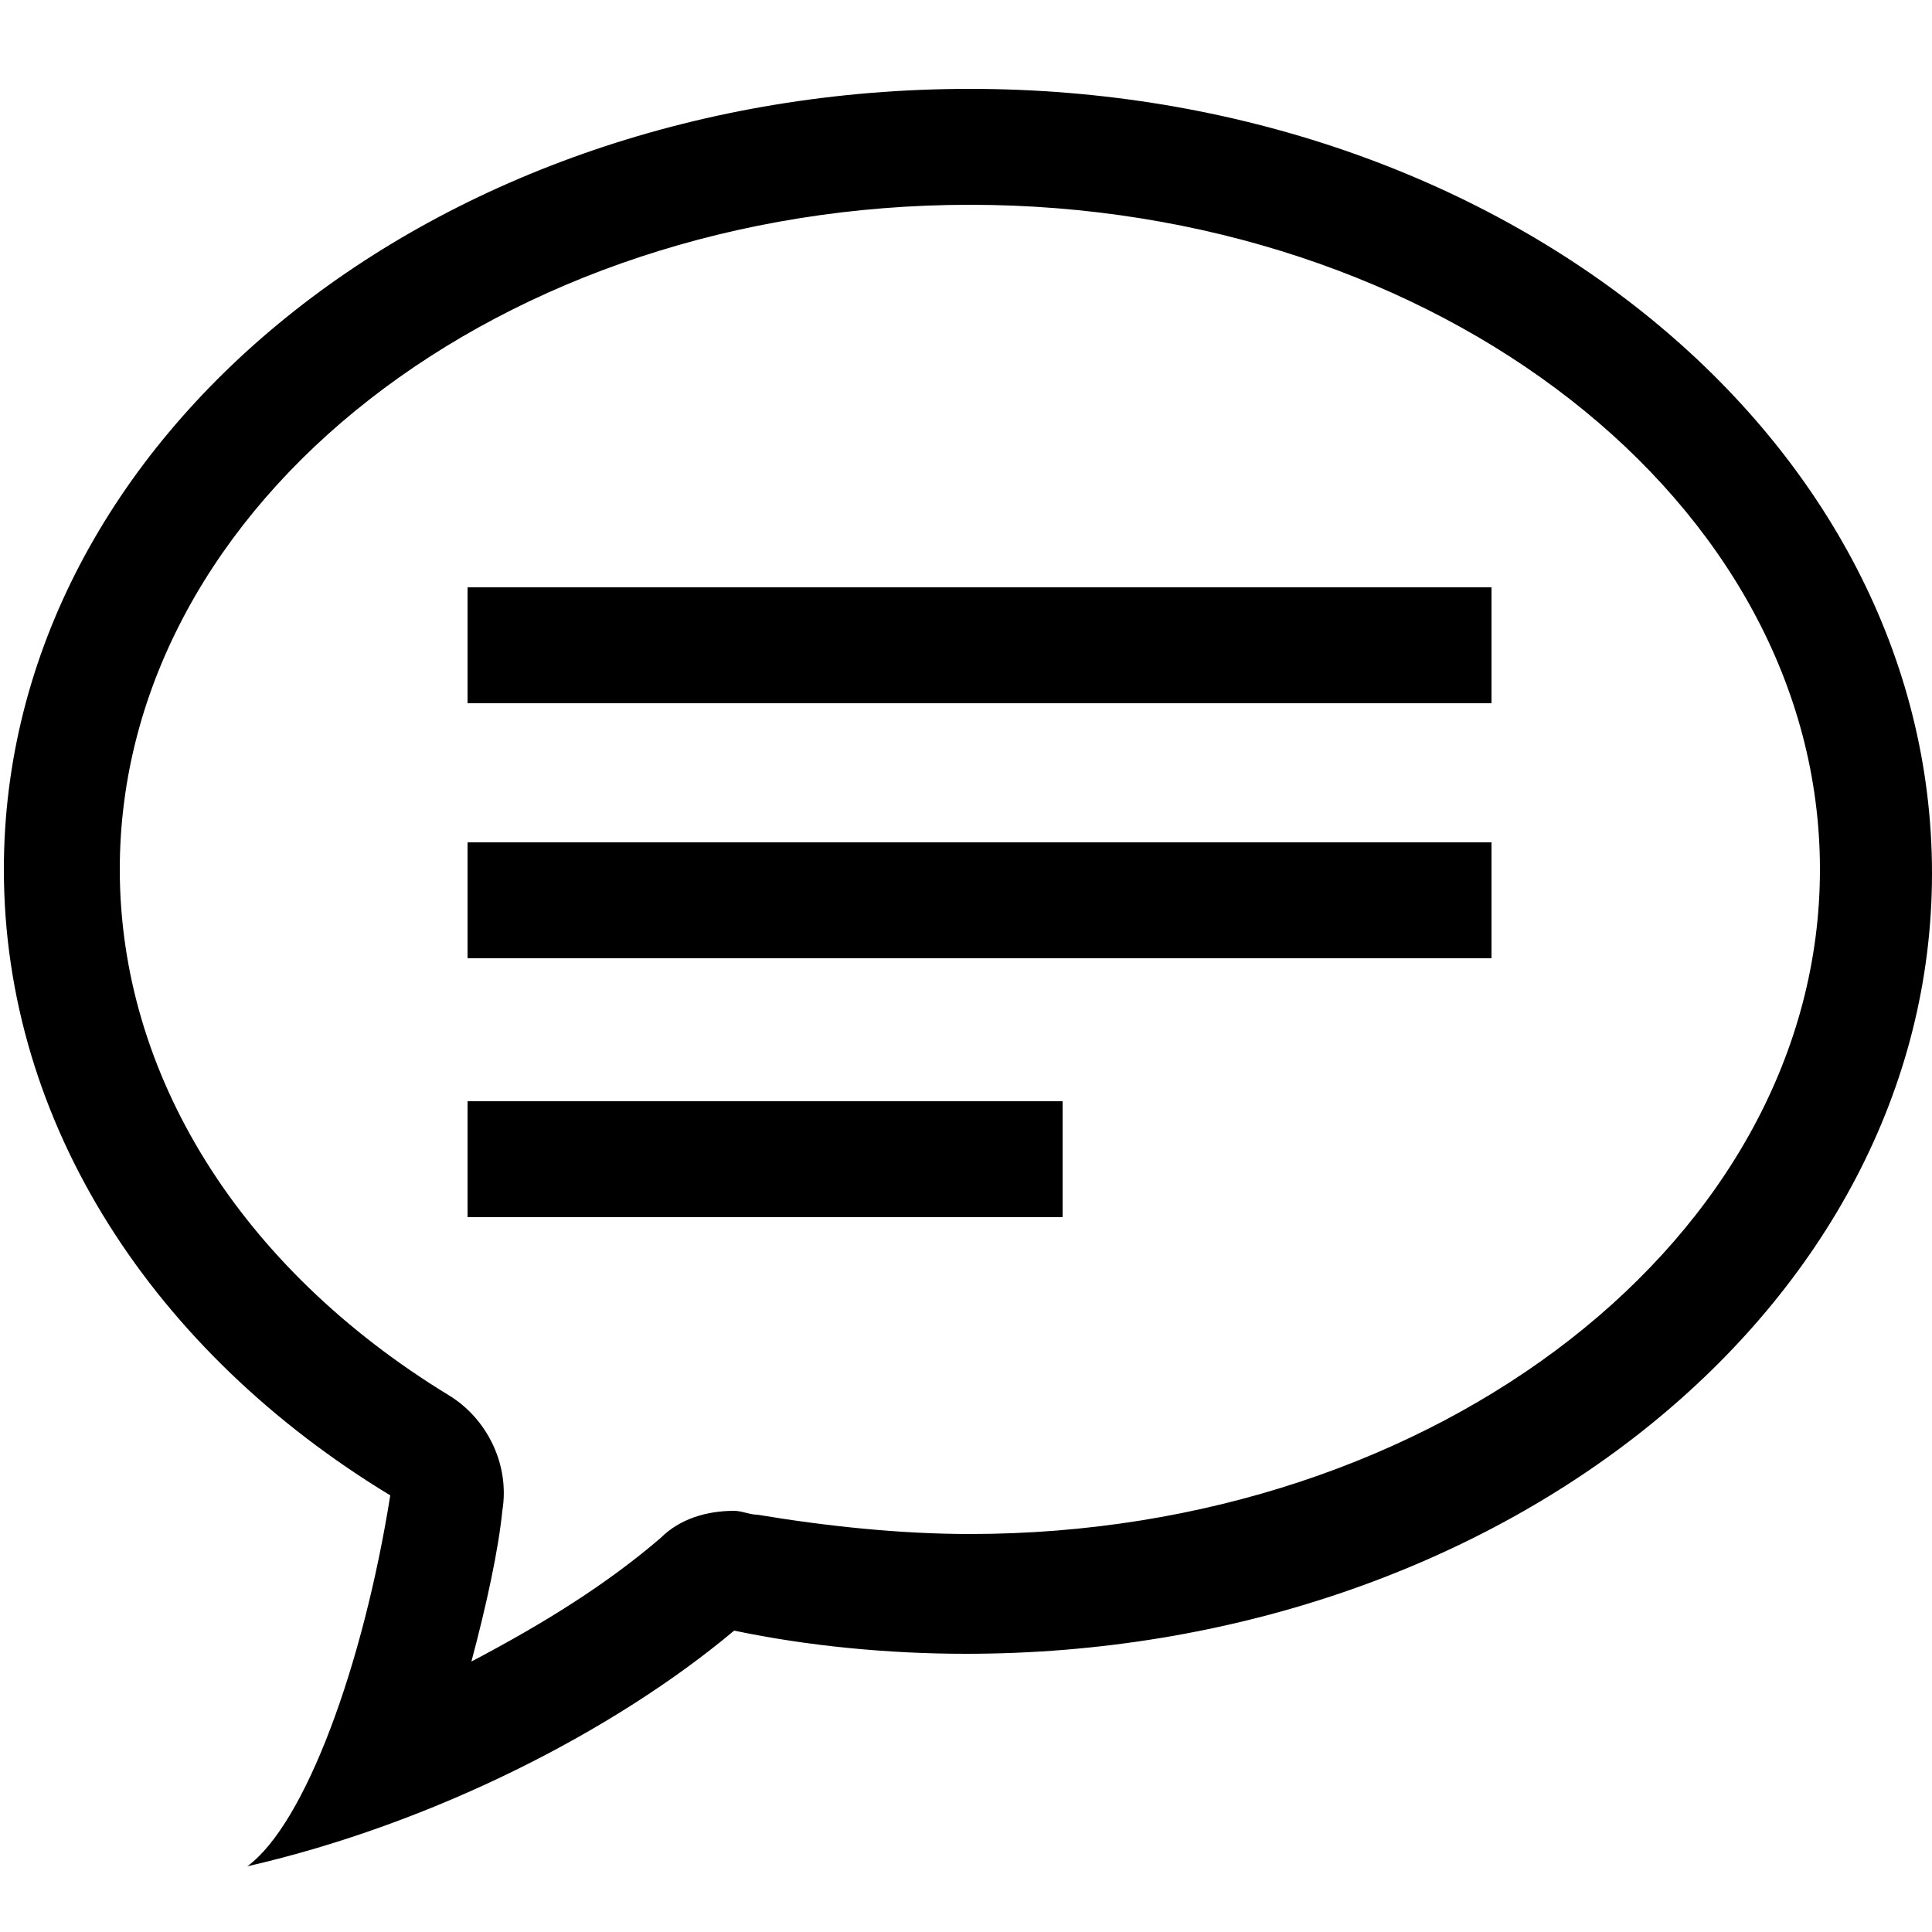 <?xml version="1.0" encoding="utf-8"?>
<!-- Generator: Adobe Illustrator 21.1.0, SVG Export Plug-In . SVG Version: 6.00 Build 0)  -->
<svg version="1.1" xmlns="http://www.w3.org/2000/svg" xmlns:xlink="http://www.w3.org/1999/xlink" x="0px" y="0px"
	 viewBox="0 0 50 50" style="enable-background:new 0 0 50 50;" xml:space="preserve">
<style type="text/css">
	.st0{fill:#FF8888;}
	.st1{fill:none;stroke:#000000;stroke-width:3;stroke-miterlimit:10;}
	.st2{fill:none;stroke:#000000;stroke-width:1.4;stroke-linecap:round;}
	.st3{clip-path:url(#SVGID_2_);fill:none;stroke:#000000;stroke-width:3;stroke-miterlimit:10;}
	.st4{clip-path:url(#SVGID_2_);}
	.st5{clip-path:url(#SVGID_4_);}
	.st6{clip-path:url(#SVGID_6_);fill:none;stroke:#000000;stroke-width:3;stroke-miterlimit:10;}
	.st7{clip-path:url(#SVGID_6_);}
	.st8{clip-path:url(#SVGID_8_);}
</style>
<g id="レイヤー_3">
</g>
<g id="レイヤー_4">
	<g>
		<g>
			<path d="M25.1,5.3c12.1,0,22,7.7,22,17.2s-9.9,17.2-22,17.2c-1.8,0-3.7-0.2-5.5-0.5c-0.2,0-0.4-0.1-0.6-0.1
				c-0.7,0-1.4,0.2-1.9,0.7c-1.4,1.2-3,2.2-4.9,3.2c0.4-1.5,0.7-2.9,0.8-3.9c0.2-1.2-0.4-2.4-1.4-3c-5.4-3.3-8.5-8.3-8.5-13.6
				C3.1,13,13,5.3,25.1,5.3 M25.1,2.3c-13.8,0-25,9-25,20.2c0,6.6,3.9,12.5,10,16.2c-0.7,4.4-2.2,8.5-3.7,9.6
				c4.8-1.1,9.5-3.5,12.6-6.1c1.9,0.4,4,0.6,6,0.6c13.8,0,25-9,25-20.2S38.9,2.3,25.1,2.3L25.1,2.3z"/>
		</g>
		<g>
			<line class="st1" x1="12.1" y1="16.7" x2="38.6" y2="16.7"/>
			<line class="st1" x1="12.1" y1="23.3" x2="38.6" y2="23.3"/>
			<line class="st1" x1="12.1" y1="30" x2="27.5" y2="30"/>
		</g>
	</g>
</g>
</svg>
